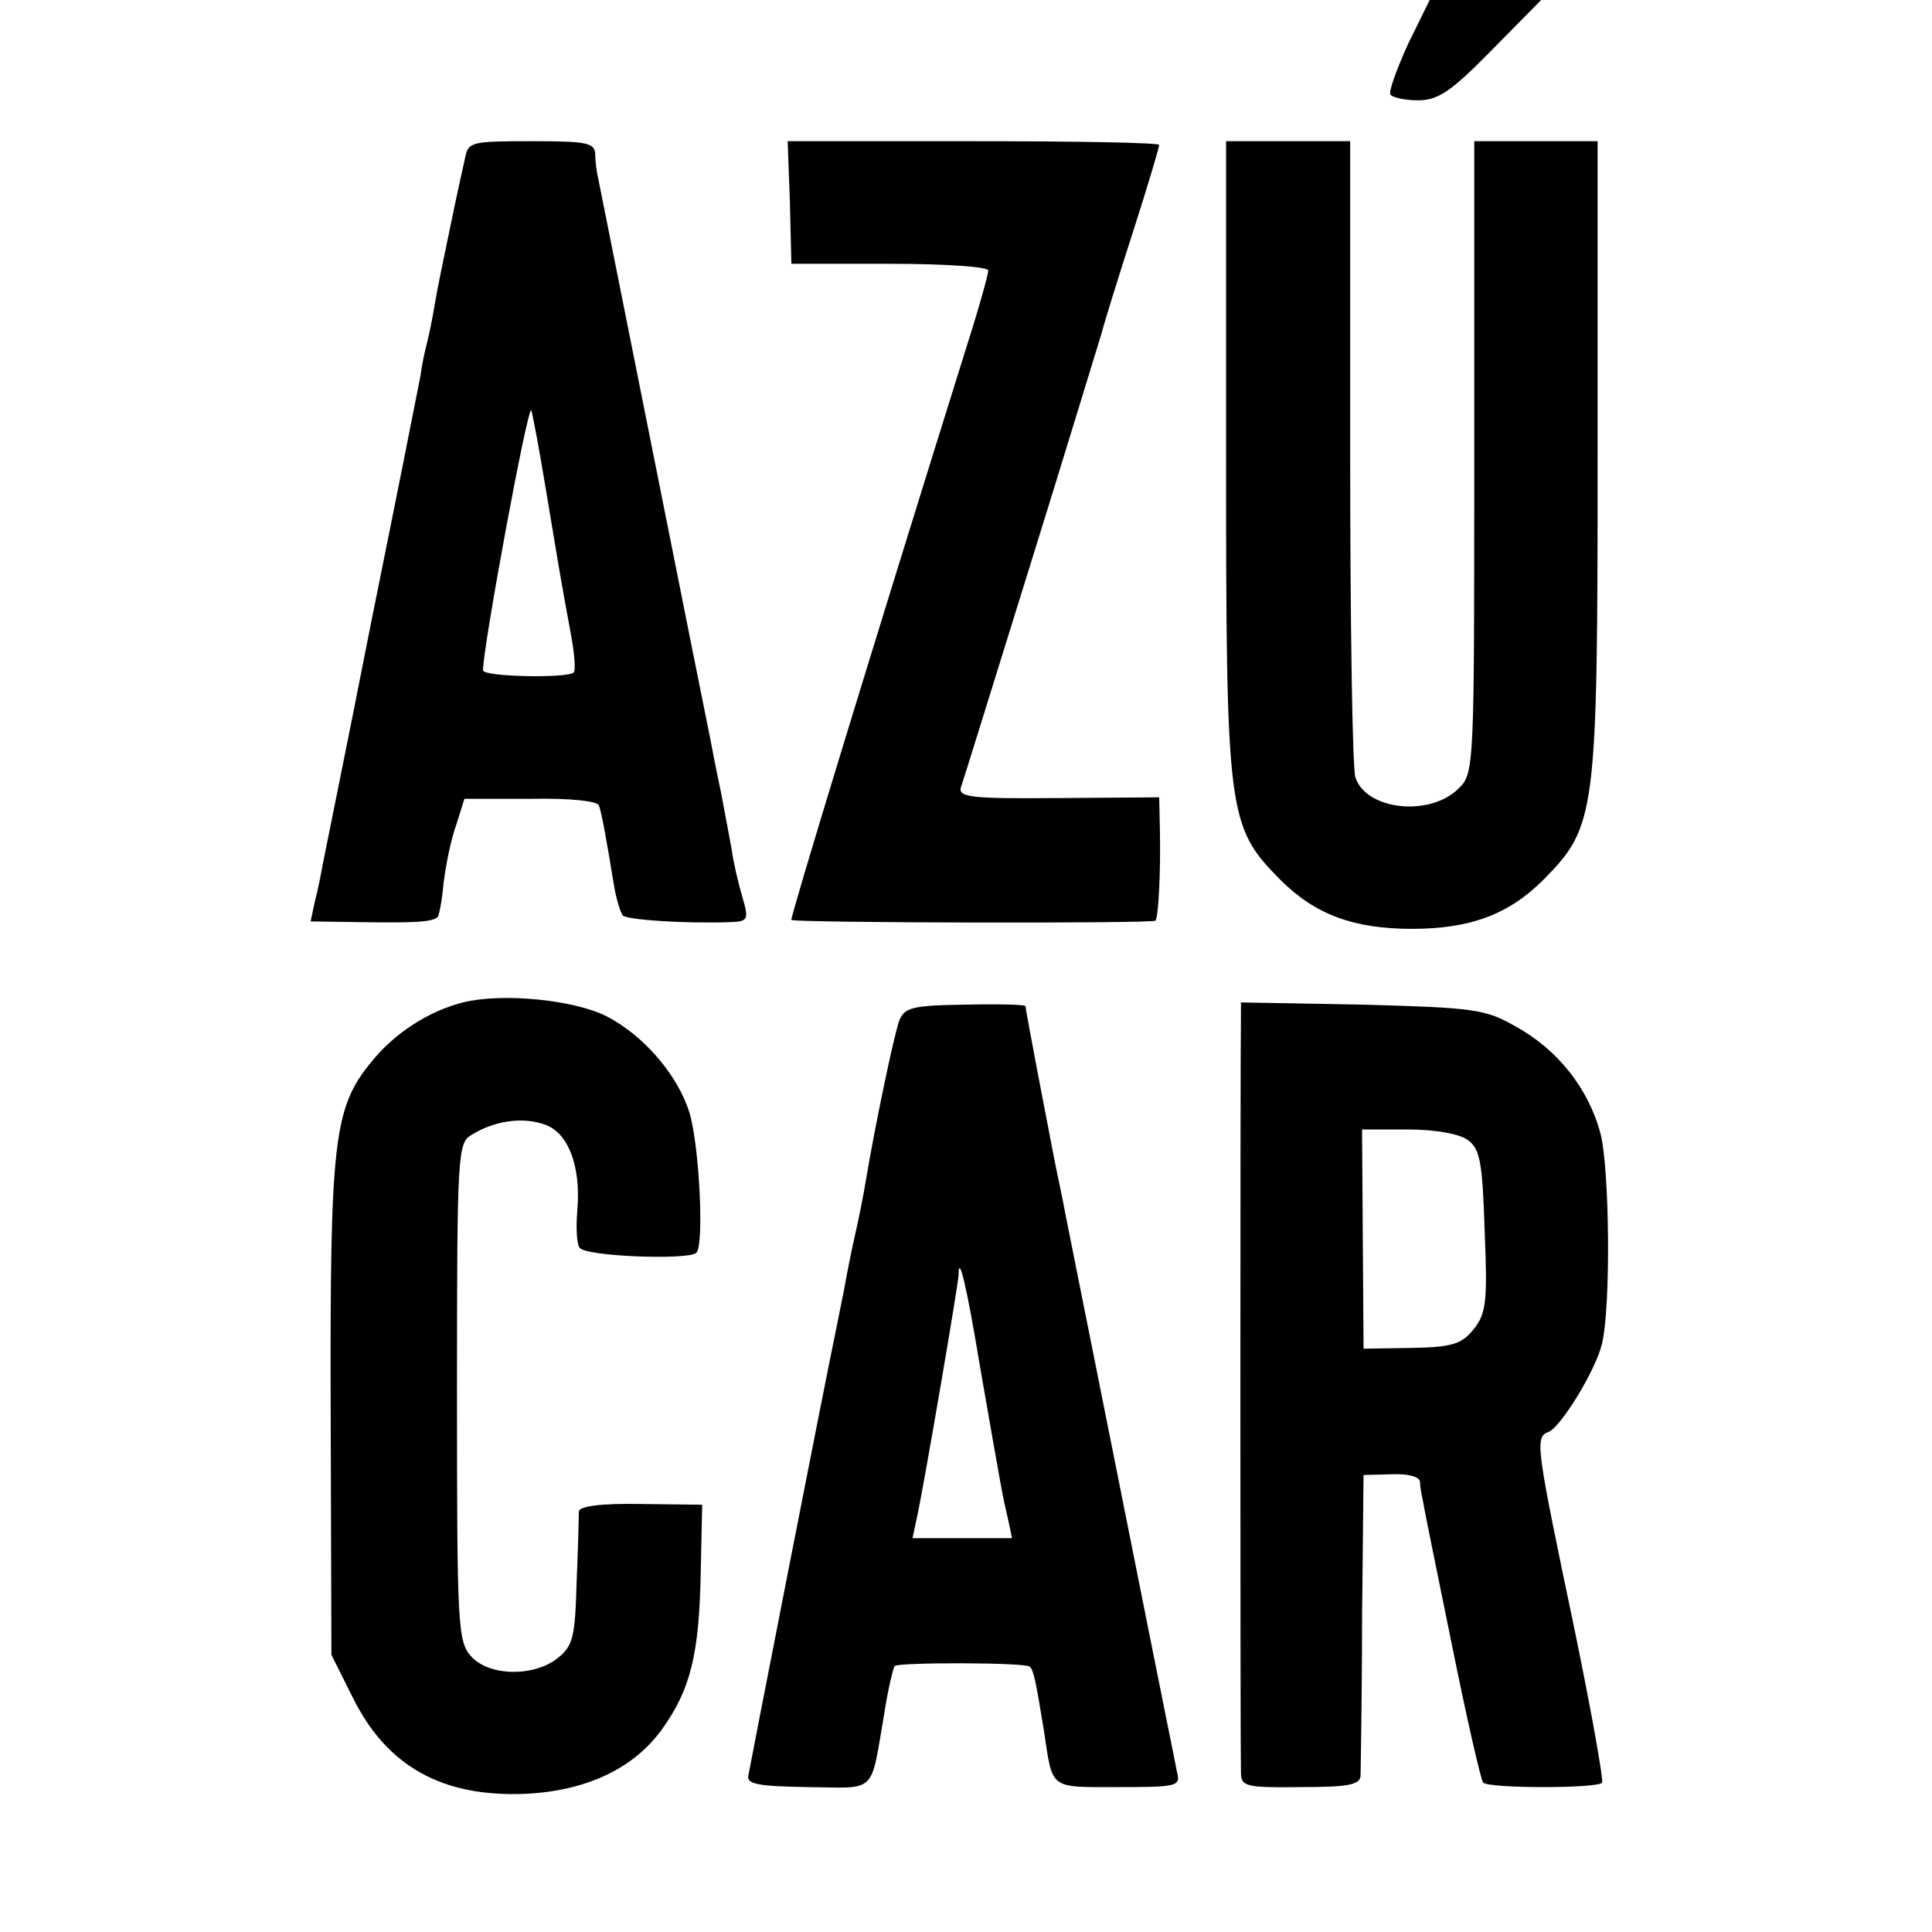 <?xml version="1.0" standalone="no"?>
<!DOCTYPE svg PUBLIC "-//W3C//DTD SVG 20010904//EN"
 "http://www.w3.org/TR/2001/REC-SVG-20010904/DTD/svg10.dtd">
<svg version="1.0" xmlns="http://www.w3.org/2000/svg"
 width="260pt" height="260pt" viewBox="0 0 260 260"
 preserveAspectRatio="xMidYMid meet">
<g transform="translate(0,260) scale(0.1,-0.1)"
fill="#000000" stroke="none">
<path d="M1895 2541 c-15 -33 -26 -63 -24 -68 2 -4 19 -8 37 -8 27 0 44 11 99
67 l67 68 -75 0 -75 0 -29 -59z"/>
<path d="M626 2388 c-3 -13 -12 -54 -20 -93 -8 -38 -18 -86 -21 -105 -3 -19
-8 -42 -10 -50 -2 -8 -7 -28 -9 -45 -3 -16 -33 -167 -67 -335 -33 -168 -63
-314 -65 -325 -2 -11 -6 -32 -10 -47 l-6 -28 69 -1 c70 -1 95 0 102 7 2 2 6
23 8 46 3 24 10 59 17 78 l11 35 89 0 c54 1 90 -3 92 -9 4 -11 10 -45 20 -106
3 -19 9 -38 12 -42 7 -6 82 -11 144 -9 25 1 26 3 17 34 -5 17 -12 46 -14 62
-3 17 -10 53 -15 80 -6 28 -12 59 -14 70 -4 18 -144 721 -151 755 -2 8 -4 23
-4 33 -1 15 -12 17 -86 17 -80 0 -85 -1 -89 -22z m108 -443 c17 -102 19 -116
34 -197 5 -26 7 -50 4 -53 -8 -8 -122 -6 -122 3 0 31 60 356 65 350 1 -2 10
-48 19 -103z"/>
<path d="M1063 2328 l2 -83 133 0 c74 0 132 -4 132 -9 0 -5 -13 -52 -30 -105
-135 -432 -237 -767 -235 -769 4 -4 486 -5 490 -1 4 5 7 63 6 120 l-1 46 -136
-1 c-116 -1 -134 1 -131 14 3 8 44 141 92 295 48 154 91 296 97 315 5 19 25
83 44 142 19 59 34 110 34 113 0 3 -112 5 -250 5 l-250 0 3 -82z"/>
<path d="M1650 1987 c0 -485 2 -499 73 -571 47 -47 99 -66 177 -66 78 0 130
19 177 66 71 72 73 86 73 571 l0 423 -83 0 -83 0 0 -425 c0 -418 0 -426 -21
-446 -39 -39 -125 -29 -139 15 -4 12 -7 209 -7 439 l0 417 -83 0 -84 0 0 -423z"/>
<path d="M623 1251 c-47 -12 -93 -42 -124 -81 -50 -61 -55 -107 -54 -468 l1
-329 28 -56 c46 -94 121 -136 234 -131 81 4 145 34 183 87 38 53 50 100 52
211 l2 91 -82 1 c-55 1 -83 -3 -84 -10 0 -6 -1 -49 -3 -95 -2 -74 -5 -86 -25
-102 -32 -26 -93 -25 -117 2 -18 20 -19 41 -19 356 0 324 1 335 20 346 31 19
68 24 97 14 32 -10 50 -55 45 -115 -2 -23 -1 -46 3 -51 7 -12 147 -17 157 -7
11 10 4 145 -9 188 -15 50 -61 104 -111 130 -45 23 -142 32 -194 19z"/>
<path d="M1210 1226 c-7 -20 -32 -138 -45 -216 -3 -19 -10 -53 -15 -75 -5 -22
-11 -53 -14 -70 -3 -16 -8 -39 -10 -50 -15 -71 -117 -593 -119 -605 -2 -11 14
-14 81 -15 93 -1 83 -11 102 99 5 33 12 61 14 64 6 5 176 5 182 -1 5 -5 8 -19
19 -87 12 -79 6 -75 100 -75 79 0 84 1 79 20 -2 11 -8 40 -13 65 -5 25 -37
184 -71 355 -34 171 -64 319 -66 330 -2 11 -6 31 -9 45 -6 28 -8 40 -30 154
-8 43 -15 80 -15 82 0 2 -36 3 -81 2 -72 -1 -82 -4 -89 -22z m109 -466 c30
-172 30 -172 37 -202 l6 -28 -67 0 -67 0 6 28 c10 46 56 316 56 326 0 31 11
-15 29 -124z"/>
<path d="M1670 1228 c-1 -29 -1 -985 0 -1013 0 -19 6 -21 80 -20 64 0 80 3 81
15 0 8 2 103 2 210 l2 195 38 1 c21 1 37 -3 38 -10 0 -6 2 -18 4 -26 1 -8 19
-96 39 -194 20 -99 39 -182 42 -185 8 -8 155 -8 160 0 2 4 -14 94 -36 201 -53
253 -55 264 -36 271 17 7 64 84 72 119 12 51 10 235 -2 282 -16 61 -58 114
-115 145 -40 23 -56 25 -206 29 l-163 3 0 -23z m305 -162 c17 -12 20 -30 23
-123 4 -95 2 -111 -15 -132 -16 -20 -29 -24 -84 -25 l-64 -1 -1 148 -1 147 62
0 c37 0 69 -6 80 -14z"/>
</g>
</svg>
